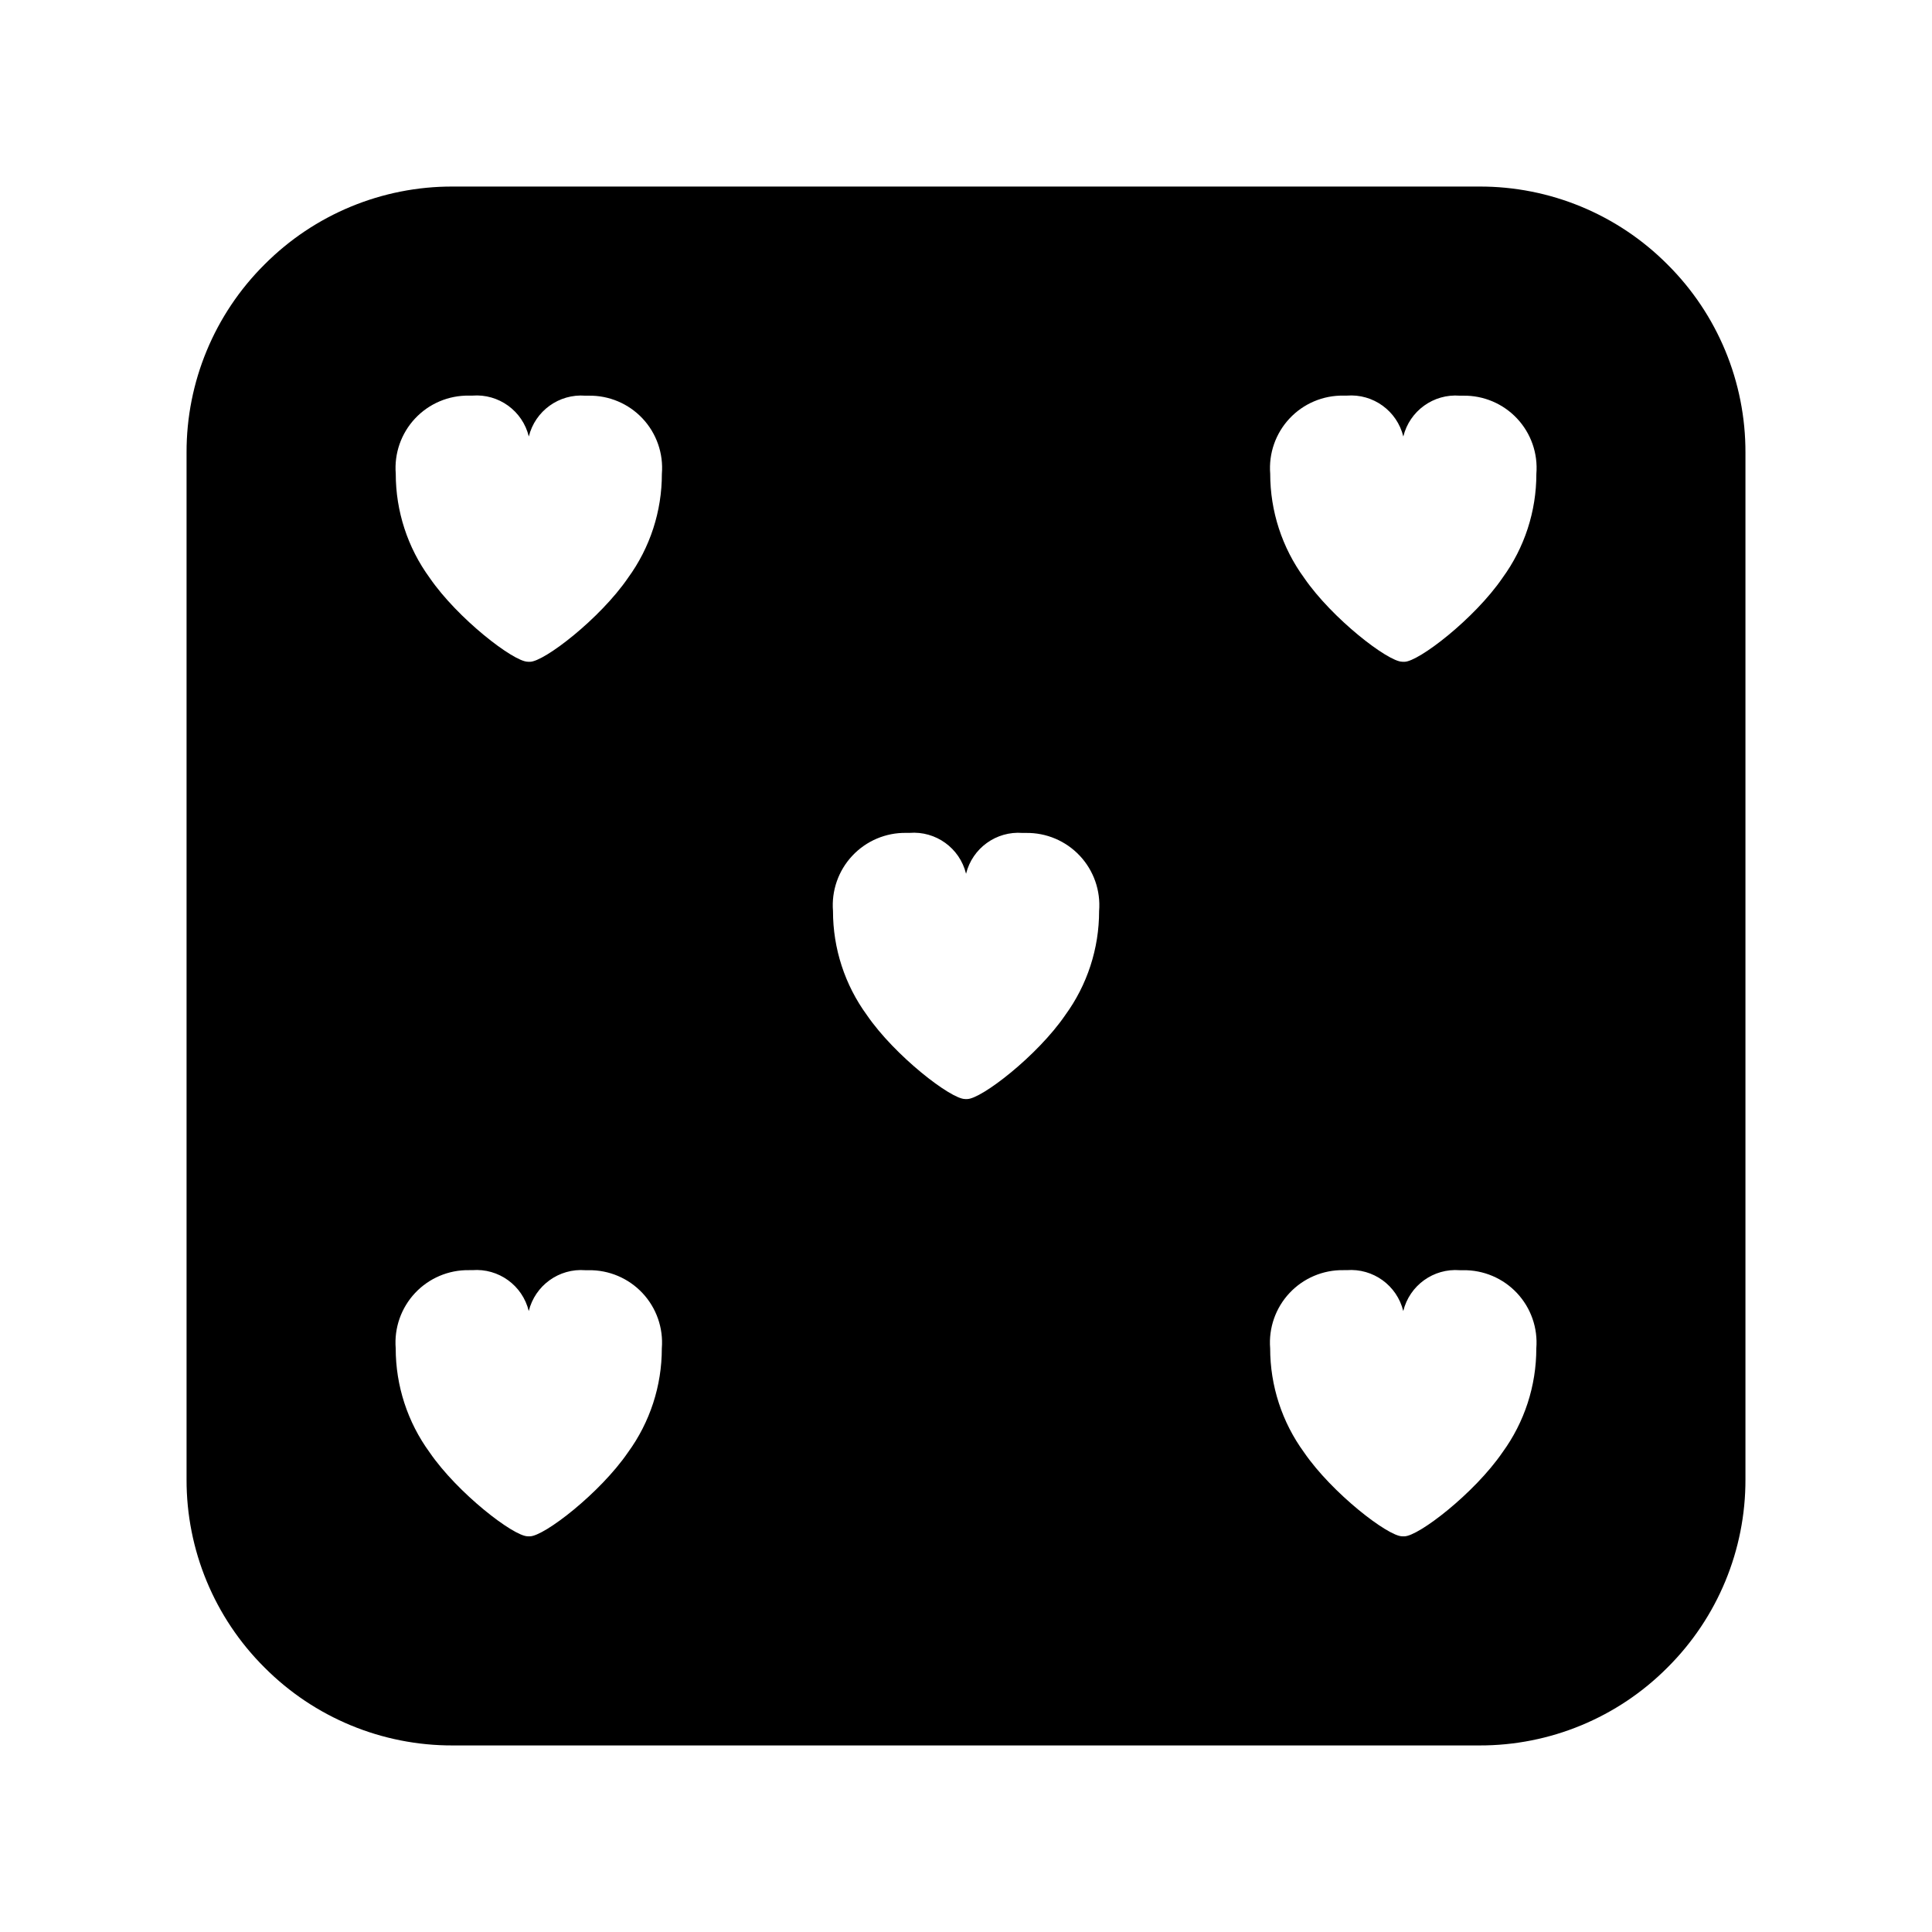 <?xml version="1.0" encoding="UTF-8"?>
<!-- Uploaded to: ICON Repo, www.iconrepo.com, Generator: ICON Repo Mixer Tools -->
<svg fill="#000000" width="800px" height="800px" version="1.1" viewBox="144 144 512 512" xmlns="http://www.w3.org/2000/svg">
 <path d="m536.03 606.56h-272.06c-18.715 0.055-36.676-7.383-49.875-20.656-13.273-13.199-20.711-31.156-20.656-49.875v-272.06c-0.055-18.715 7.383-36.676 20.656-49.875 13.199-13.273 31.16-20.711 49.875-20.656h272.06c18.719-0.055 36.676 7.383 49.875 20.656 13.273 13.199 20.711 31.16 20.656 49.875v272.06c0.055 18.719-7.383 36.676-20.656 49.875-13.199 13.273-31.156 20.711-49.875 20.656zm-20.332-55.418h0.266c0.066 0.004 0.129 0.004 0.195 0 3.758 0 18.586-11.426 25.996-22.227 5.852-8.012 8.996-17.676 8.984-27.594 0.434-5.387-1.43-10.707-5.125-14.648-3.695-3.941-8.883-6.141-14.289-6.055h-0.863 0.004c-6.973-0.555-13.32 4.027-14.988 10.824-1.664-6.801-8.012-11.387-14.988-10.84h-0.855c-5.406-0.086-10.598 2.113-14.297 6.055-3.695 3.941-5.562 9.262-5.133 14.648-0.008 9.918 3.137 19.582 8.984 27.594 7.418 10.809 22.238 22.234 25.992 22.234zm-231.75 0h0.266c0.066 0.004 0.133 0.004 0.199 0 3.758 0 18.586-11.426 25.996-22.227 5.848-8.012 8.996-17.676 8.98-27.594 0.434-5.387-1.43-10.707-5.129-14.648-3.695-3.941-8.883-6.141-14.285-6.055h-0.863c-6.969-0.547-13.309 4.035-14.984 10.824-1.656-6.801-8-11.391-14.977-10.84h-0.855c-5.406-0.086-10.598 2.113-14.297 6.055-3.695 3.941-5.562 9.262-5.133 14.648-0.008 9.918 3.141 19.582 8.988 27.594 7.418 10.809 22.238 22.234 25.988 22.234zm115.88-115.88h0.27c0.062 0.004 0.129 0.004 0.195 0 3.758 0 18.586-11.426 25.996-22.227v-0.004c5.848-8.008 8.996-17.672 8.984-27.59 0.438-5.391-1.418-10.715-5.117-14.656-3.699-3.945-8.891-6.141-14.297-6.047h-0.863 0.004c-6.973-0.547-13.316 4.031-14.988 10.82-1.66-6.797-8.004-11.387-14.98-10.836h-0.855c-5.406-0.09-10.598 2.106-14.297 6.051-3.699 3.941-5.562 9.262-5.129 14.652-0.012 9.918 3.137 19.582 8.988 27.594 7.418 10.809 22.238 22.234 25.988 22.234zm115.88-115.88h0.266 0.004c0.066 0.008 0.129 0.008 0.195 0 3.762 0 18.59-11.422 25.996-22.223v-0.004c5.852-8.008 8.996-17.672 8.984-27.59 0.441-5.391-1.418-10.715-5.117-14.656-3.695-3.945-8.891-6.141-14.297-6.047h-0.863 0.004c-6.973-0.559-13.32 4.023-14.988 10.816-1.664-6.797-8.008-11.387-14.984-10.836h-0.863 0.004c-5.406-0.09-10.598 2.106-14.297 6.047-3.699 3.945-5.562 9.266-5.133 14.652-0.008 9.918 3.137 19.582 8.984 27.594 7.418 10.801 22.238 22.227 25.988 22.227zm-231.75 0h0.266 0.004c0.066 0.008 0.137 0.008 0.203 0 3.762 0 18.586-11.422 25.992-22.223v-0.004c5.848-8.008 8.996-17.672 8.98-27.59 0.441-5.391-1.418-10.715-5.117-14.66-3.699-3.941-8.891-6.137-14.297-6.043h-0.863c-6.969-0.547-13.309 4.027-14.984 10.816-1.652-6.797-7.996-11.391-14.973-10.836h-0.863 0.004c-5.406-0.09-10.598 2.106-14.297 6.047-3.703 3.945-5.562 9.266-5.133 14.652-0.008 9.922 3.141 19.586 8.988 27.594 7.418 10.801 22.234 22.227 25.988 22.227z"/>
</svg>
